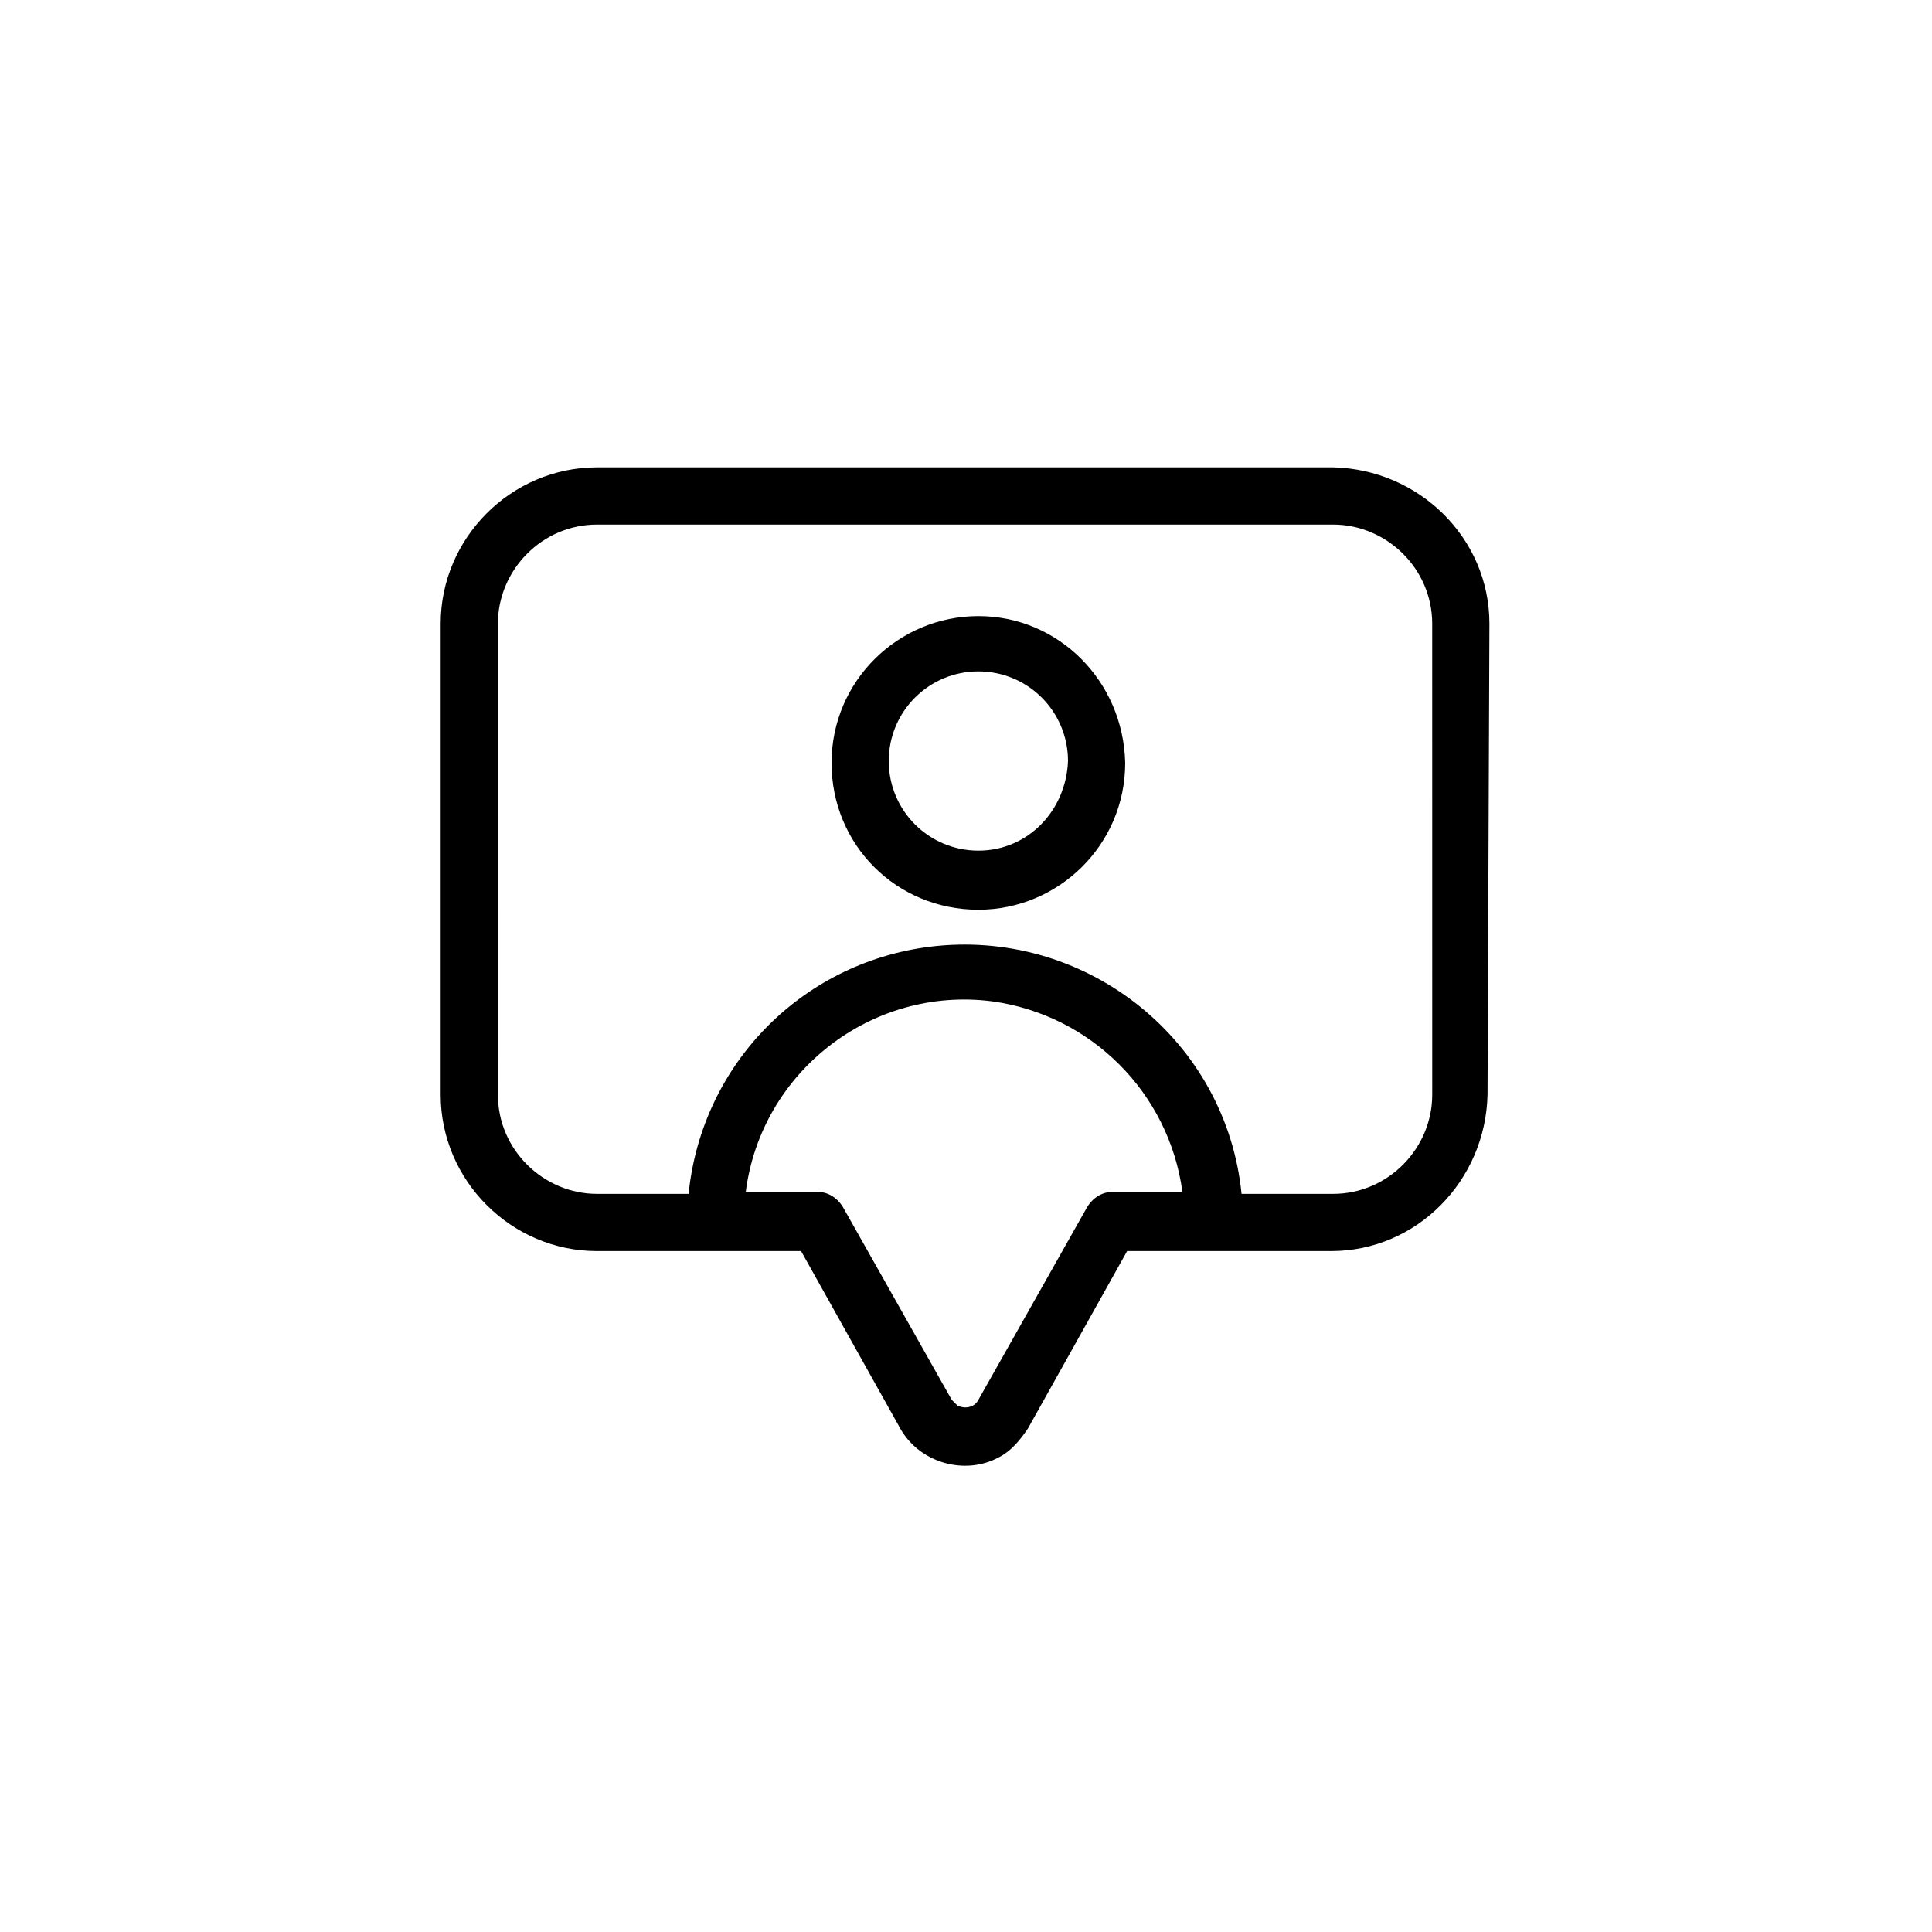 <?xml version="1.0" encoding="UTF-8"?>
<!-- The Best Svg Icon site in the world: iconSvg.co, Visit us! https://iconsvg.co -->
<svg fill="#000000" width="800px" height="800px" version="1.1" viewBox="144 144 512 512" xmlns="http://www.w3.org/2000/svg">
 <g>
  <path d="m403.28 307.27c-21.223 0-38.91 17.18-38.91 38.91 0 21.73 17.18 38.91 38.91 38.91 21.223 0 38.91-17.18 38.91-38.91-0.504-21.727-17.684-38.91-38.91-38.91zm0 62.156c-13.137 0-23.75-10.613-23.75-23.75s10.613-23.75 23.75-23.75 23.75 10.613 23.75 23.75c-0.504 13.141-10.609 23.75-23.75 23.75z"/>
  <path d="m538.71 309.29c0-22.738-18.695-40.93-41.438-41.438h-195.05c-22.738 0-41.438 18.695-41.438 41.438v124.82c0 22.738 18.695 41.438 41.438 41.438h54.07l26.277 46.996c5.055 9.098 17.18 12.633 26.277 7.578 3.031-1.516 5.559-4.547 7.578-7.578l26.277-46.996h54.07c22.738 0 40.93-18.695 41.438-41.438zm-100.05 150.59c-2.527 0-5.055 1.516-6.57 4.043l-28.805 51.039c-1.012 2.019-3.539 2.527-5.559 1.516-0.504-0.504-1.012-1.012-1.516-1.516l-28.805-51.039c-1.516-2.527-4.043-4.043-6.57-4.043h-19.203c4.043-31.836 33.352-54.574 65.188-50.531 26.277 3.539 46.996 24.254 50.531 50.531zm84.895-25.77c0 14.148-11.621 26.277-26.277 26.277h-24.254c-4.043-40.426-40.426-69.734-80.852-65.691-34.867 3.539-62.156 30.824-65.691 65.691h-24.254c-14.148 0-26.277-11.621-26.277-26.277l-0.004-124.82c0-14.148 11.621-26.277 26.277-26.277h195.05c14.148 0 26.277 11.621 26.277 26.277z"/>
 </g>
</svg>